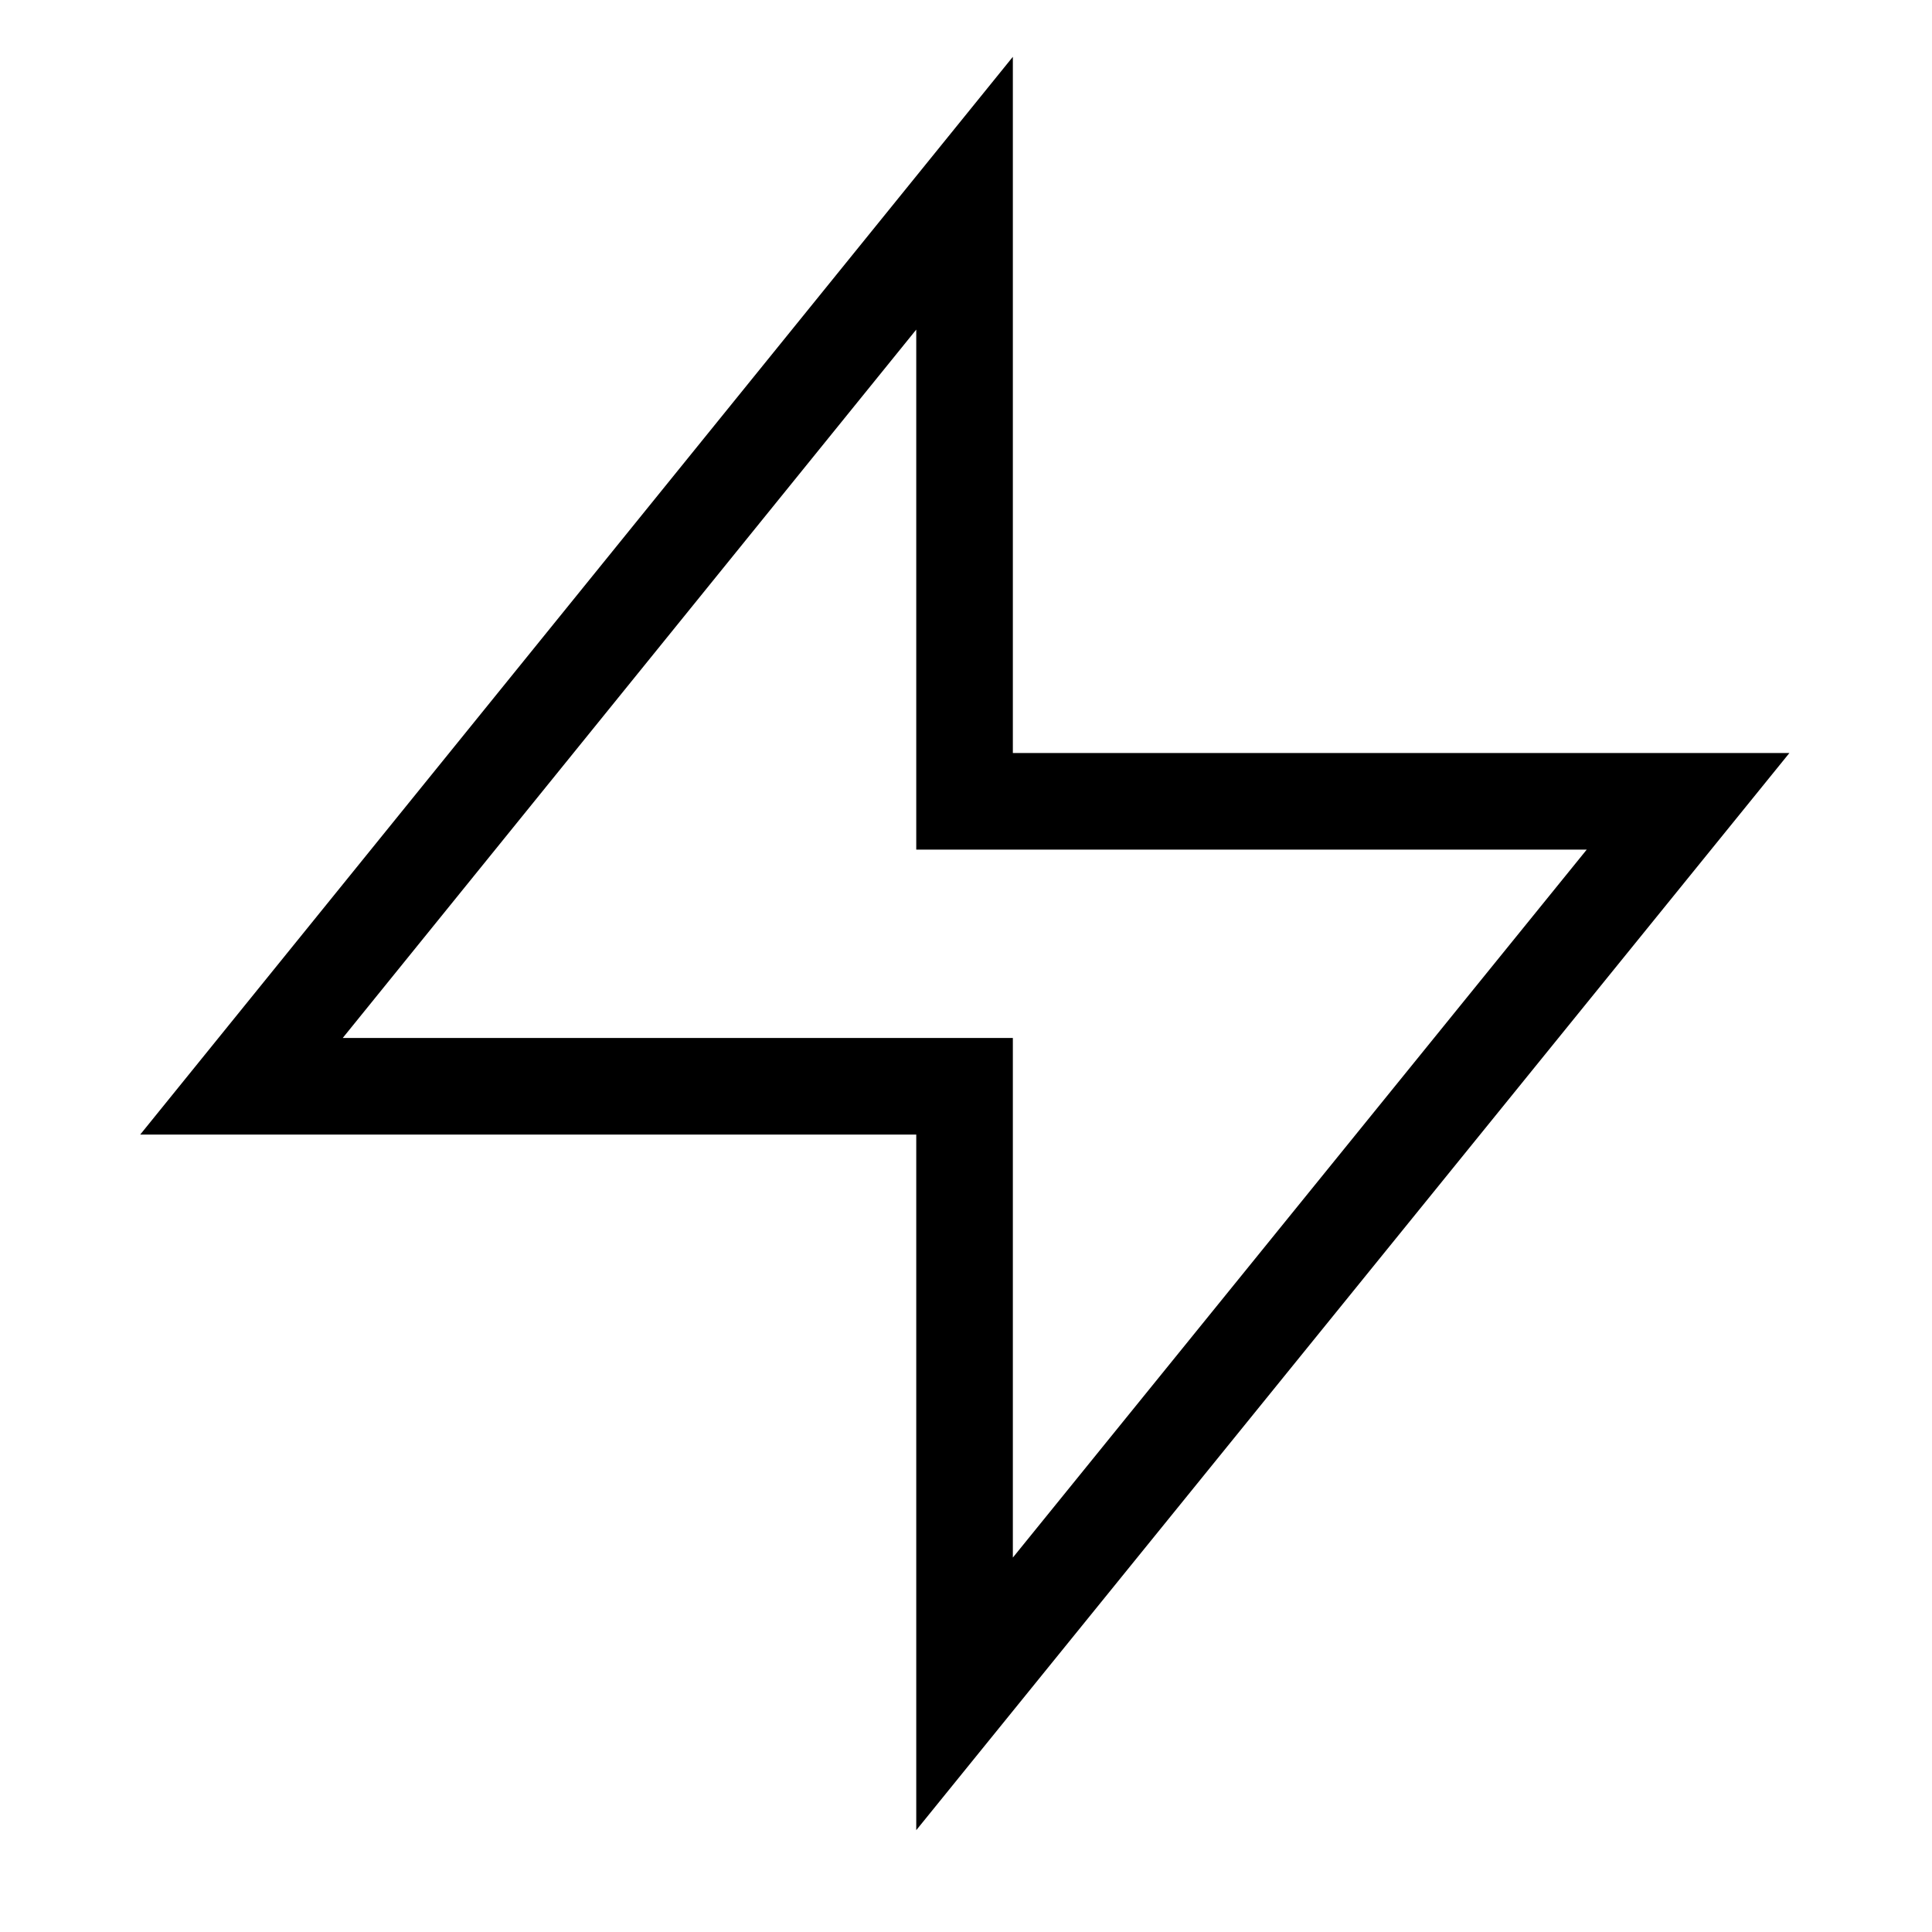 <?xml version="1.0" encoding="UTF-8"?> <svg xmlns="http://www.w3.org/2000/svg" fill="currentColor" viewBox="0 0 40 40"><path fill-rule="evenodd" d="M20.97 1.176V15.59h16.078L18.97 37.892V23.49H2.903L20.97 1.176ZM7.096 21.49H20.97v10.758L32.852 17.59H18.97V6.824L7.096 21.49Z" clip-rule="evenodd"></path></svg> 